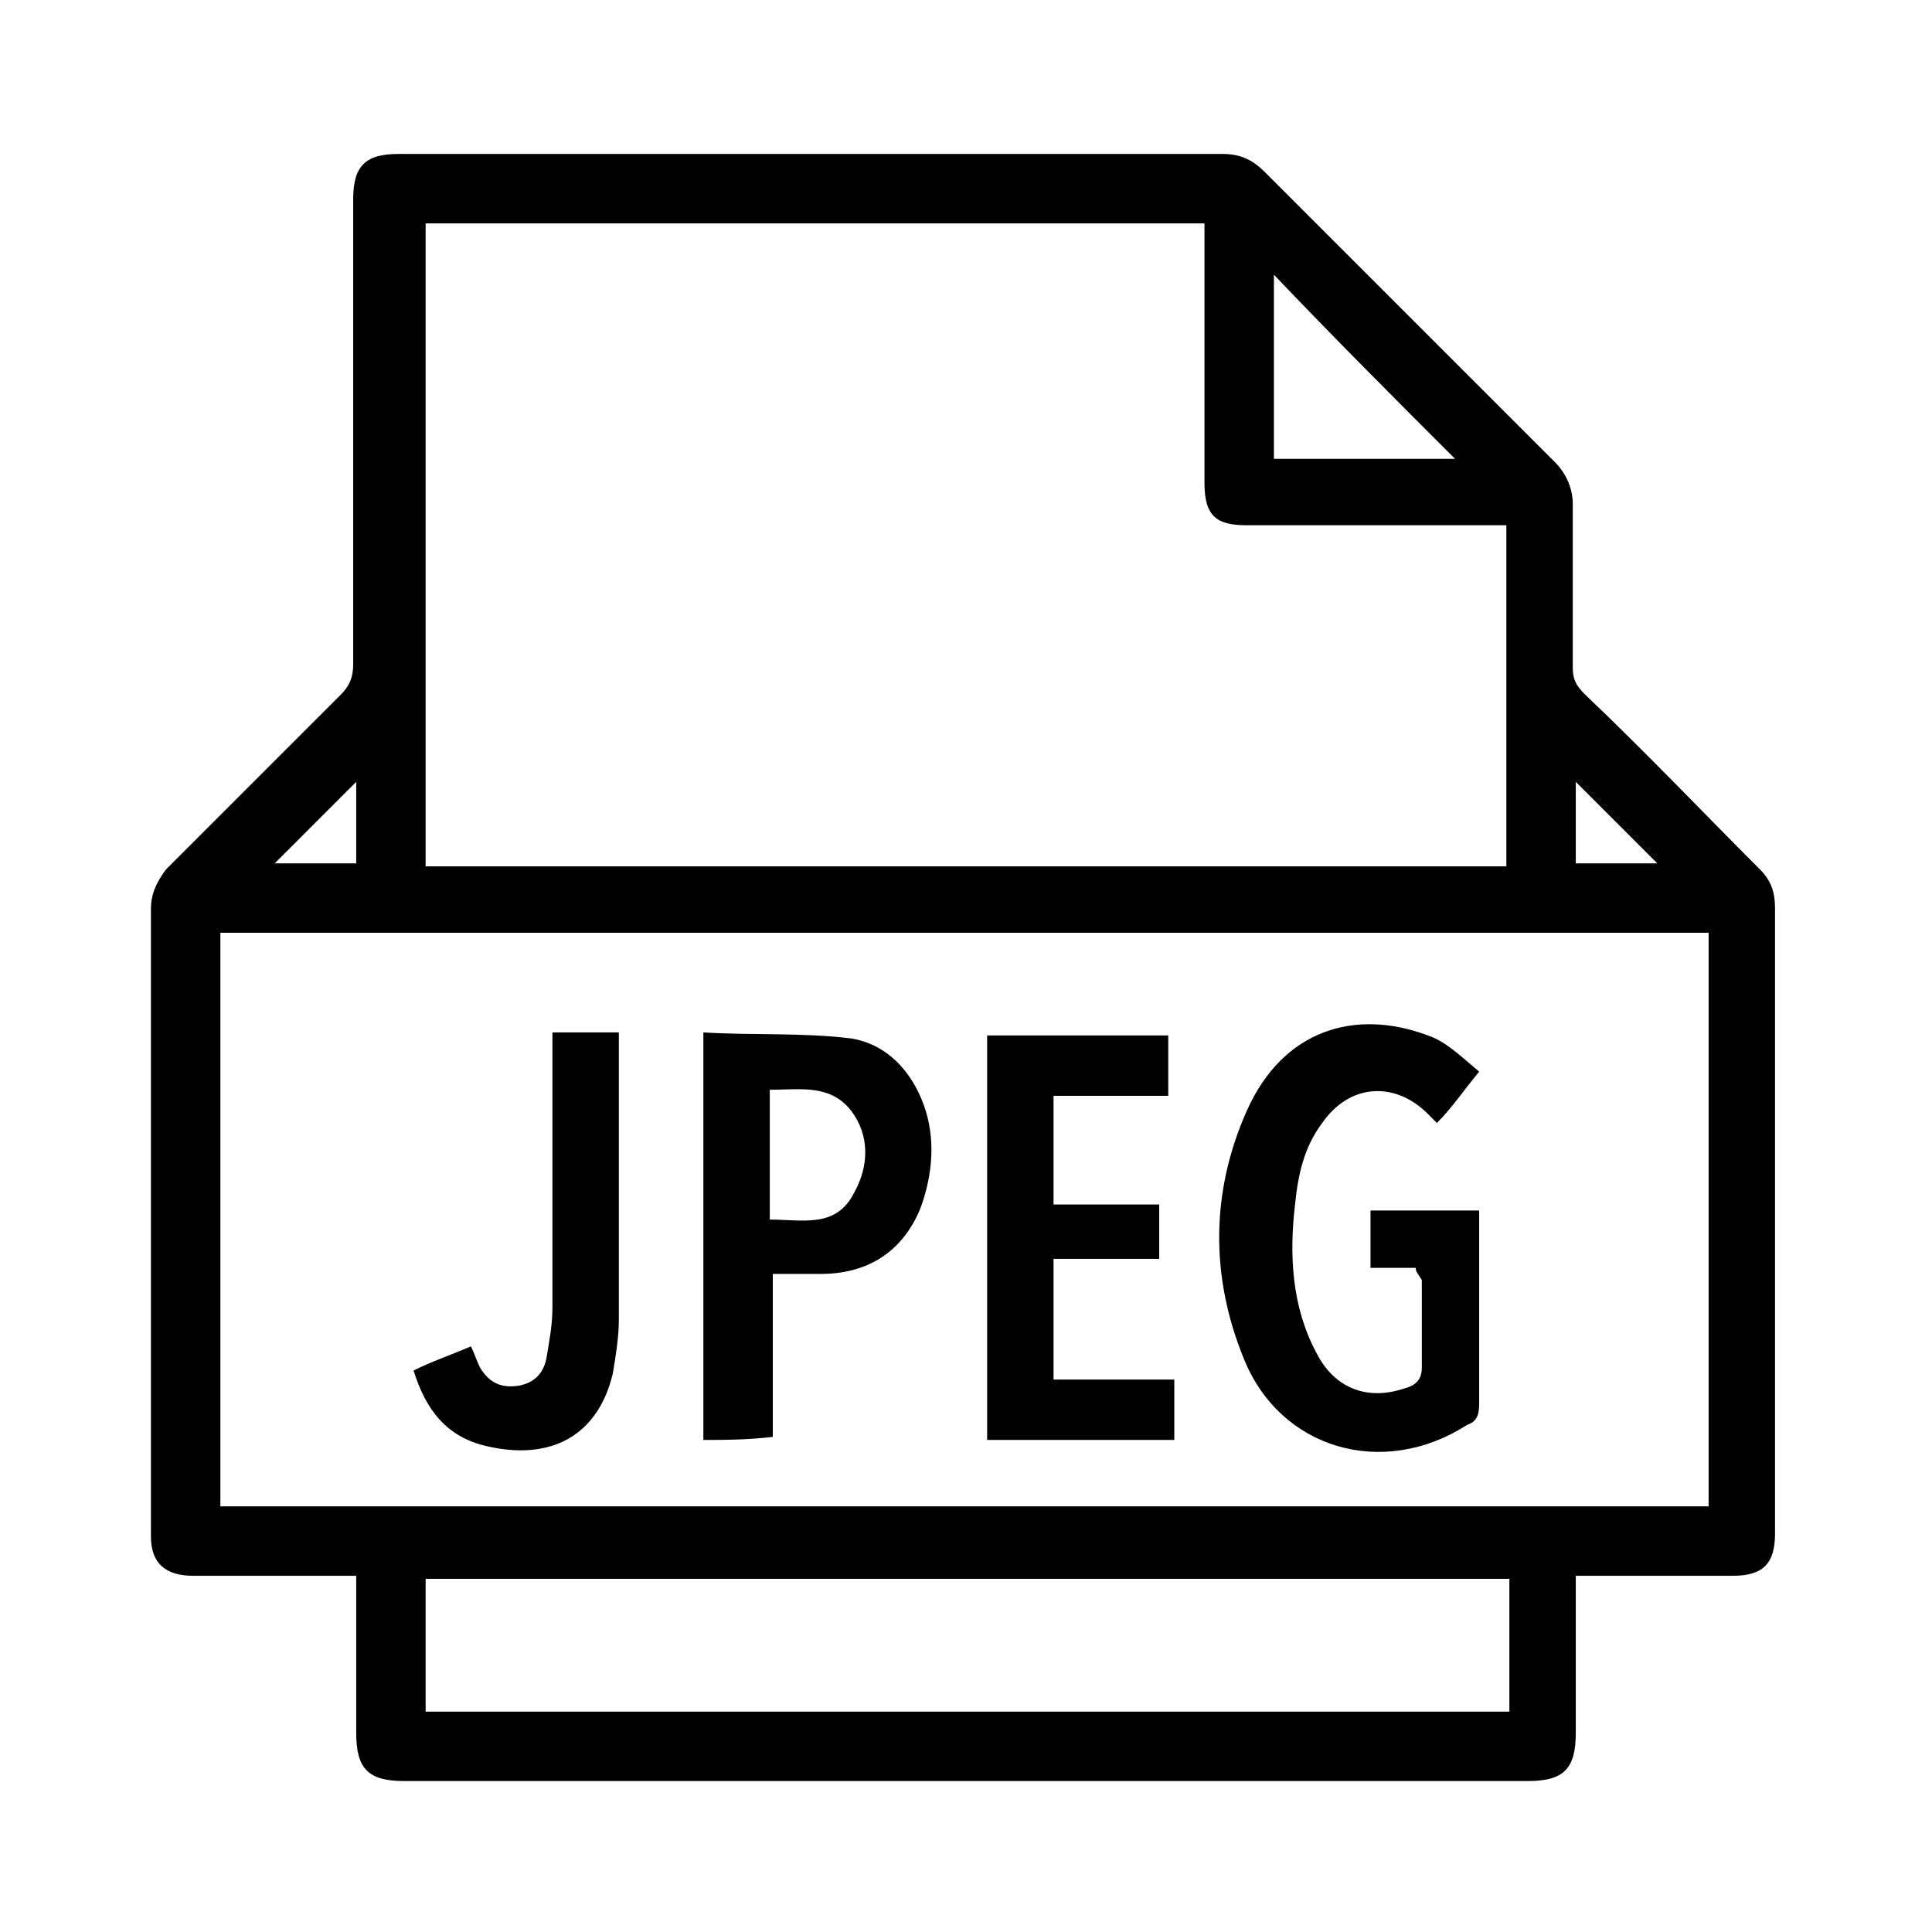 <?xml version="1.0" encoding="utf-8"?>
<!-- Generator: Adobe Illustrator 21.0.2, SVG Export Plug-In . SVG Version: 6.00 Build 0)  -->
<svg version="1.1" xmlns="http://www.w3.org/2000/svg" xmlns:xlink="http://www.w3.org/1999/xlink" x="0px" y="0px"
	 viewBox="0 0 64 64" style="enable-background:new 0 0 64 64;" xml:space="preserve">
<g id="Livello_1">
	<g id="griglia">
		<g id="Livello_2_1_">
		</g>
	</g>
	<g id="Livello_4">
	</g>
</g>
<g id="Livello_2">
	<g>
		<path d="M52.2,52.2c0,1.8,0,3.5,0,5.2c0,1.2-0.4,1.6-1.6,1.6c-12.4,0-24.8,0-37.2,0c-1.2,0-1.6-0.4-1.6-1.6c0-1.7,0-3.4,0-5.2
			c-0.2,0-0.4,0-0.6,0c-1.6,0-3.2,0-4.8,0c-0.9,0-1.4-0.4-1.4-1.3c0-6.9,0-13.9,0-20.8c0-0.5,0.2-0.9,0.5-1.3
			c1.9-1.9,3.8-3.8,5.8-5.8c0.3-0.3,0.4-0.6,0.4-1c0-5.1,0-10.3,0-15.4c0-1.1,0.4-1.5,1.5-1.5c9.1,0,18.2,0,27.3,0
			c0.6,0,1,0.2,1.4,0.6c3.2,3.2,6.4,6.4,9.6,9.6c0.4,0.4,0.6,0.9,0.6,1.4c0,1.8,0,3.6,0,5.4c0,0.4,0.1,0.6,0.4,0.9
			c2,1.9,3.9,3.9,5.8,5.8c0.4,0.4,0.5,0.8,0.5,1.3c0,6.9,0,13.8,0,20.7c0,1-0.4,1.4-1.4,1.4C55.8,52.2,54,52.2,52.2,52.2z M7.3,49.9
			c16.5,0,32.9,0,49.3,0c0-6.4,0-12.7,0-19c-16.5,0-32.9,0-49.3,0C7.3,37.3,7.3,43.6,7.3,49.9z M49.9,17.4c-0.3,0-0.4,0-0.6,0
			c-2.7,0-5.4,0-8,0c-1,0-1.4-0.3-1.4-1.4c0-2.7,0-5.4,0-8c0-0.2,0-0.4,0-0.6c-8.6,0-17.2,0-25.8,0c0,7.1,0,14.2,0,21.3
			c12,0,23.9,0,35.8,0C49.9,24.9,49.9,21.2,49.9,17.4z M14.1,56.7c12,0,23.9,0,35.9,0c0-1.5,0-3,0-4.4c-12,0-23.9,0-35.9,0
			C14.1,53.7,14.1,55.2,14.1,56.7z M48.2,15.2c-2-2-4-4-6-6.1c0,2,0,4,0,6.1C44.2,15.2,46.2,15.2,48.2,15.2z M9.1,28.6
			c0.9,0,1.8,0,2.7,0c0-0.9,0-1.8,0-2.7C10.9,26.8,10,27.7,9.1,28.6z M52.2,25.9c0,0.9,0,1.8,0,2.7c0.9,0,1.8,0,2.7,0
			C54,27.7,53.1,26.8,52.2,25.9z"/>
		<path d="M46.9,42c-0.5,0-1,0-1.5,0c0-0.7,0-1.3,0-1.9c1.2,0,2.4,0,3.6,0c0,0.2,0,0.3,0,0.5c0,2,0,3.9,0,5.9c0,0.4-0.1,0.6-0.4,0.7
			c-2.8,1.8-6.2,0.8-7.4-2.2c-1.1-2.7-1.1-5.5,0.1-8.2c1.2-2.7,3.6-3.4,6-2.5c0.6,0.2,1.1,0.7,1.7,1.2c-0.5,0.6-0.9,1.2-1.4,1.7
			c-0.1-0.1-0.2-0.2-0.3-0.3c-1.1-1.1-2.6-1-3.5,0.3c-0.6,0.8-0.8,1.7-0.9,2.7c-0.2,1.7-0.1,3.4,0.7,4.9c0.6,1.2,1.7,1.6,2.9,1.2
			c0.4-0.1,0.6-0.3,0.6-0.7c0-1,0-1.9,0-2.9C46.9,42.1,46.9,42.1,46.9,42z"/>
		<path d="M23.3,47.7c0-4.5,0-8.9,0-13.5c1.6,0.1,3.3,0,4.9,0.2c1.2,0.2,2,1.1,2.4,2.2c0.4,1.1,0.3,2.3-0.1,3.4
			c-0.6,1.5-1.8,2.2-3.3,2.2c-0.5,0-1,0-1.6,0c0,1.8,0,3.6,0,5.4C24.7,47.7,24,47.7,23.3,47.7z M25.5,40.4c1.1,0,2.2,0.3,2.8-0.9
			c0.5-0.9,0.5-1.9-0.1-2.7c-0.7-0.9-1.7-0.7-2.7-0.7C25.5,37.6,25.5,39,25.5,40.4z"/>
		<path d="M38.4,41.7c-1.2,0-2.3,0-3.5,0c0,1.3,0,2.6,0,4c1.3,0,2.6,0,4,0c0,0.7,0,1.3,0,2c-2.1,0-4.1,0-6.2,0c0-4.5,0-8.9,0-13.4
			c2,0,4,0,6,0c0,0.7,0,1.3,0,2c-1.3,0-2.5,0-3.8,0c0,1.2,0,2.4,0,3.6c1.1,0,2.3,0,3.5,0C38.4,40.4,38.4,41,38.4,41.7z"/>
		<path d="M18.3,34.2c0.8,0,1.5,0,2.2,0c0,0.2,0,0.3,0,0.5c0,3,0,6,0,9c0,0.6-0.1,1.2-0.2,1.8c-0.5,2.1-2.1,2.9-4.2,2.4
			c-1.3-0.3-2-1.2-2.4-2.5c0.6-0.3,1.2-0.5,1.9-0.8c0.1,0.2,0.2,0.5,0.3,0.7c0.3,0.5,0.7,0.7,1.3,0.6c0.5-0.1,0.8-0.4,0.9-0.9
			c0.1-0.6,0.2-1.1,0.2-1.7c0-2.8,0-5.6,0-8.4C18.3,34.7,18.3,34.5,18.3,34.2z"/>
	</g>
</g>
</svg>
